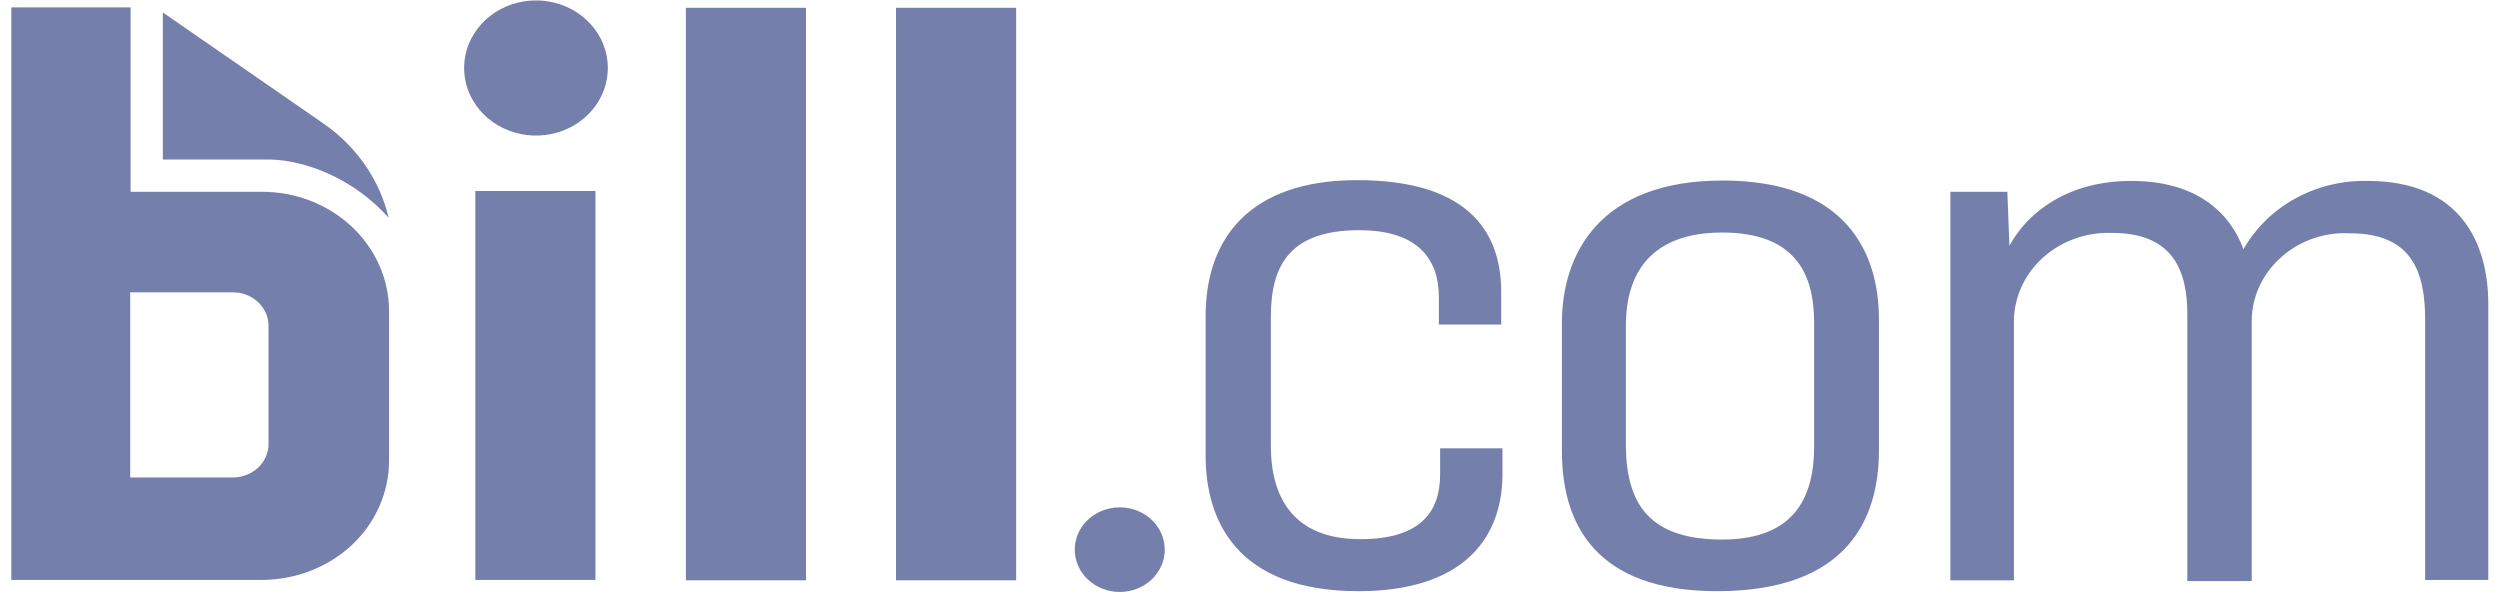 <svg width="124" height="30" viewBox="0 0 124 30" fill="none" xmlns="http://www.w3.org/2000/svg">
<g clip-path="url(#clip0_5155_21963)">
<path d="M29.535 9.474H23.577V28.764H29.535V9.474Z" fill="#747FAB"/>
<path d="M39.978 0.387H34.02V28.783H39.978V0.387Z" fill="#747FAB"/>
<path d="M50.401 0.387H44.442V28.783H50.401V0.387Z" fill="#747FAB"/>
<path d="M26.587 0.021C25.761 0.021 24.96 0.29 24.322 0.783C23.683 1.276 23.247 1.962 23.087 2.724C22.927 3.486 23.054 4.277 23.445 4.961C23.836 5.645 24.468 6.18 25.233 6.474C25.997 6.769 26.846 6.805 27.636 6.576C28.425 6.347 29.105 5.867 29.56 5.219C30.015 4.57 30.216 3.794 30.13 3.021C30.043 2.249 29.674 1.529 29.085 0.984C28.419 0.368 27.521 0.022 26.587 0.021Z" fill="#747FAB"/>
<path d="M8.076 7.914V0.618L16.041 6.124C17.686 7.264 18.836 8.926 19.277 10.802C17.495 8.8 15.079 7.953 13.441 7.914H8.076Z" fill="#747FAB"/>
<path d="M13.318 22.122C13.289 22.547 13.088 22.945 12.757 23.235C12.425 23.525 11.989 23.685 11.537 23.682H6.458V14.499H11.537C11.989 14.496 12.425 14.656 12.757 14.946C13.088 15.236 13.289 15.634 13.318 16.058V22.122ZM6.479 9.474V0.368H0.561V28.764H12.97C14.649 28.765 16.261 28.142 17.454 27.032C18.042 26.478 18.508 25.82 18.824 25.097C19.14 24.373 19.301 23.598 19.297 22.815V15.423C19.296 14.644 19.131 13.873 18.812 13.154C18.493 12.435 18.026 11.782 17.438 11.233C16.851 10.684 16.153 10.249 15.386 9.954C14.62 9.659 13.798 9.509 12.97 9.513H6.479V9.474Z" fill="#747FAB"/>
<path d="M67.376 29.322C61.294 29.322 59.799 25.761 59.799 22.604V15.673C59.799 11.842 61.97 8.935 67.314 8.935C72.577 8.935 74.46 11.284 74.46 14.479V16.097H71.368V14.749C71.368 12.862 70.345 11.418 67.416 11.418C64.038 11.418 63.035 13.093 63.035 15.692V22.122C63.035 24.683 64.161 26.743 67.478 26.743C70.386 26.743 71.43 25.453 71.43 23.528V22.238H74.522V23.643C74.46 26.878 72.392 29.322 67.376 29.322Z" fill="#747FAB"/>
<path d="M85.17 29.322C79.191 29.322 77.471 26.049 77.471 22.372V16.019C77.471 12.631 79.313 8.954 85.436 8.954C91.558 8.954 93.196 12.516 93.196 15.846V22.334C93.196 25.684 91.681 29.322 85.17 29.322ZM85.415 26.762C88.958 26.762 89.981 24.721 89.981 22.141V16.019C89.981 13.613 89.081 11.534 85.415 11.534C81.873 11.534 80.644 13.575 80.644 16.135V22.122C80.665 24.991 81.811 26.762 85.415 26.762Z" fill="#747FAB"/>
<path d="M96.739 28.764V9.513H99.564L99.667 12.189C100.568 10.533 102.554 8.974 105.707 8.974C108.943 8.974 110.601 10.533 111.277 12.362C111.868 11.315 112.758 10.443 113.847 9.845C114.935 9.246 116.18 8.945 117.44 8.974C122.048 8.974 123.419 12.073 123.419 15.076V28.764H120.287V15.866C120.287 13.478 119.631 11.572 116.56 11.572C115.943 11.54 115.325 11.625 114.744 11.824C114.164 12.022 113.632 12.33 113.181 12.728C112.724 13.124 112.356 13.602 112.099 14.135C111.843 14.667 111.702 15.243 111.686 15.827V28.822H108.492V15.596C108.492 13.498 107.837 11.553 104.765 11.553C104.15 11.53 103.535 11.621 102.956 11.822C102.378 12.022 101.847 12.328 101.395 12.721C100.942 13.114 100.576 13.588 100.319 14.114C100.061 14.64 99.916 15.21 99.892 15.789V28.783H96.739V28.764Z" fill="#747FAB"/>
<path d="M55.54 29.361C56.773 29.361 57.772 28.421 57.772 27.262C57.772 26.104 56.773 25.164 55.54 25.164C54.308 25.164 53.308 26.104 53.308 27.262C53.308 28.421 54.308 29.361 55.54 29.361Z" fill="#747FAB"/>
</g>
<defs>
<clipPath id="clip0_5155_21963">
<rect width="122.858" height="29.339" fill="white" transform="translate(0.561 0.021)"/>
</clipPath>
</defs>
</svg>
